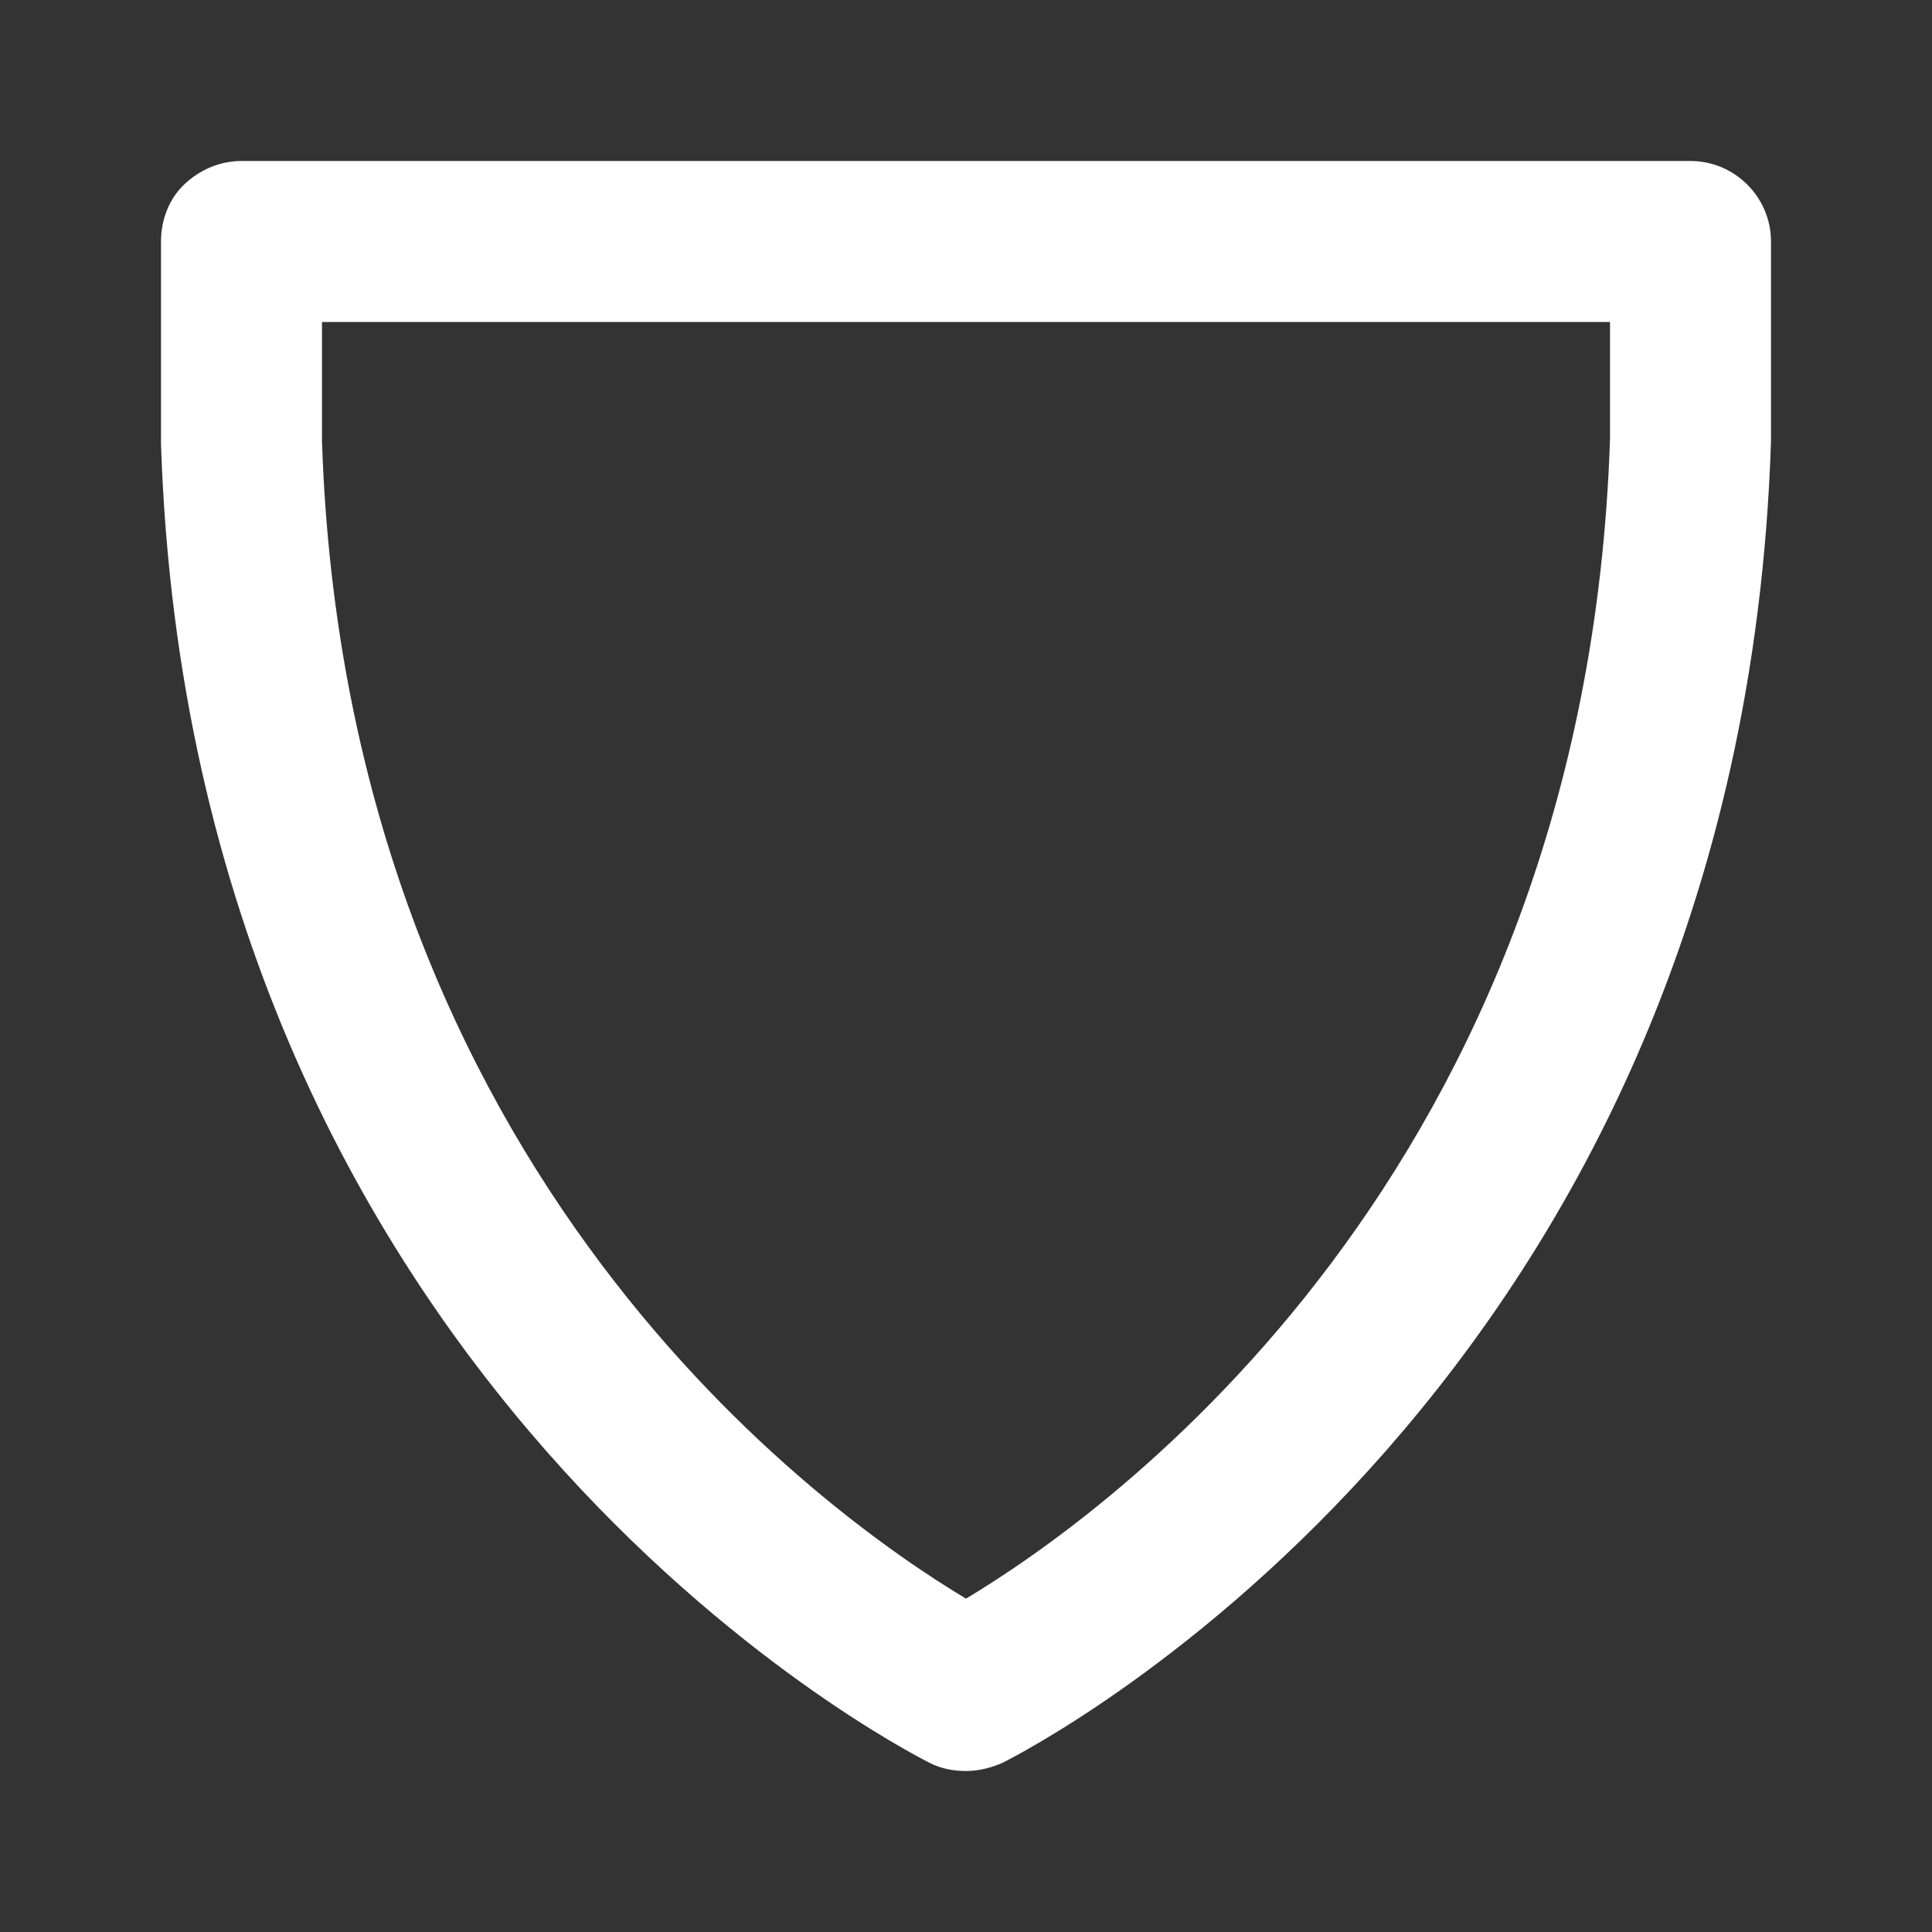 <?xml version="1.0" encoding="utf-8"?><svg xmlns="http://www.w3.org/2000/svg" viewBox="0 0 24 24"><rect x="0" y="0" width="24" height="24" fill="#333333" stroke="none"/><path fill="white" d="M21 2H3c-.27 0-.52.11-.71.29C2.1 2.47 2 2.73 2 3v2.512c.38 11.686 9.18 16.198 9.55 16.388.14.07.29.1.45.1.16 0 .31-.04.45-.1.38-.19 9.17-4.702 9.55-16.418V3c0-.55-.45-1-1-1Zm-1 3.452c-.3 9.144-6.28 13.376-8 14.407-1.72-1.03-7.7-5.263-8-14.377V4h16v1.45Z"/></svg>